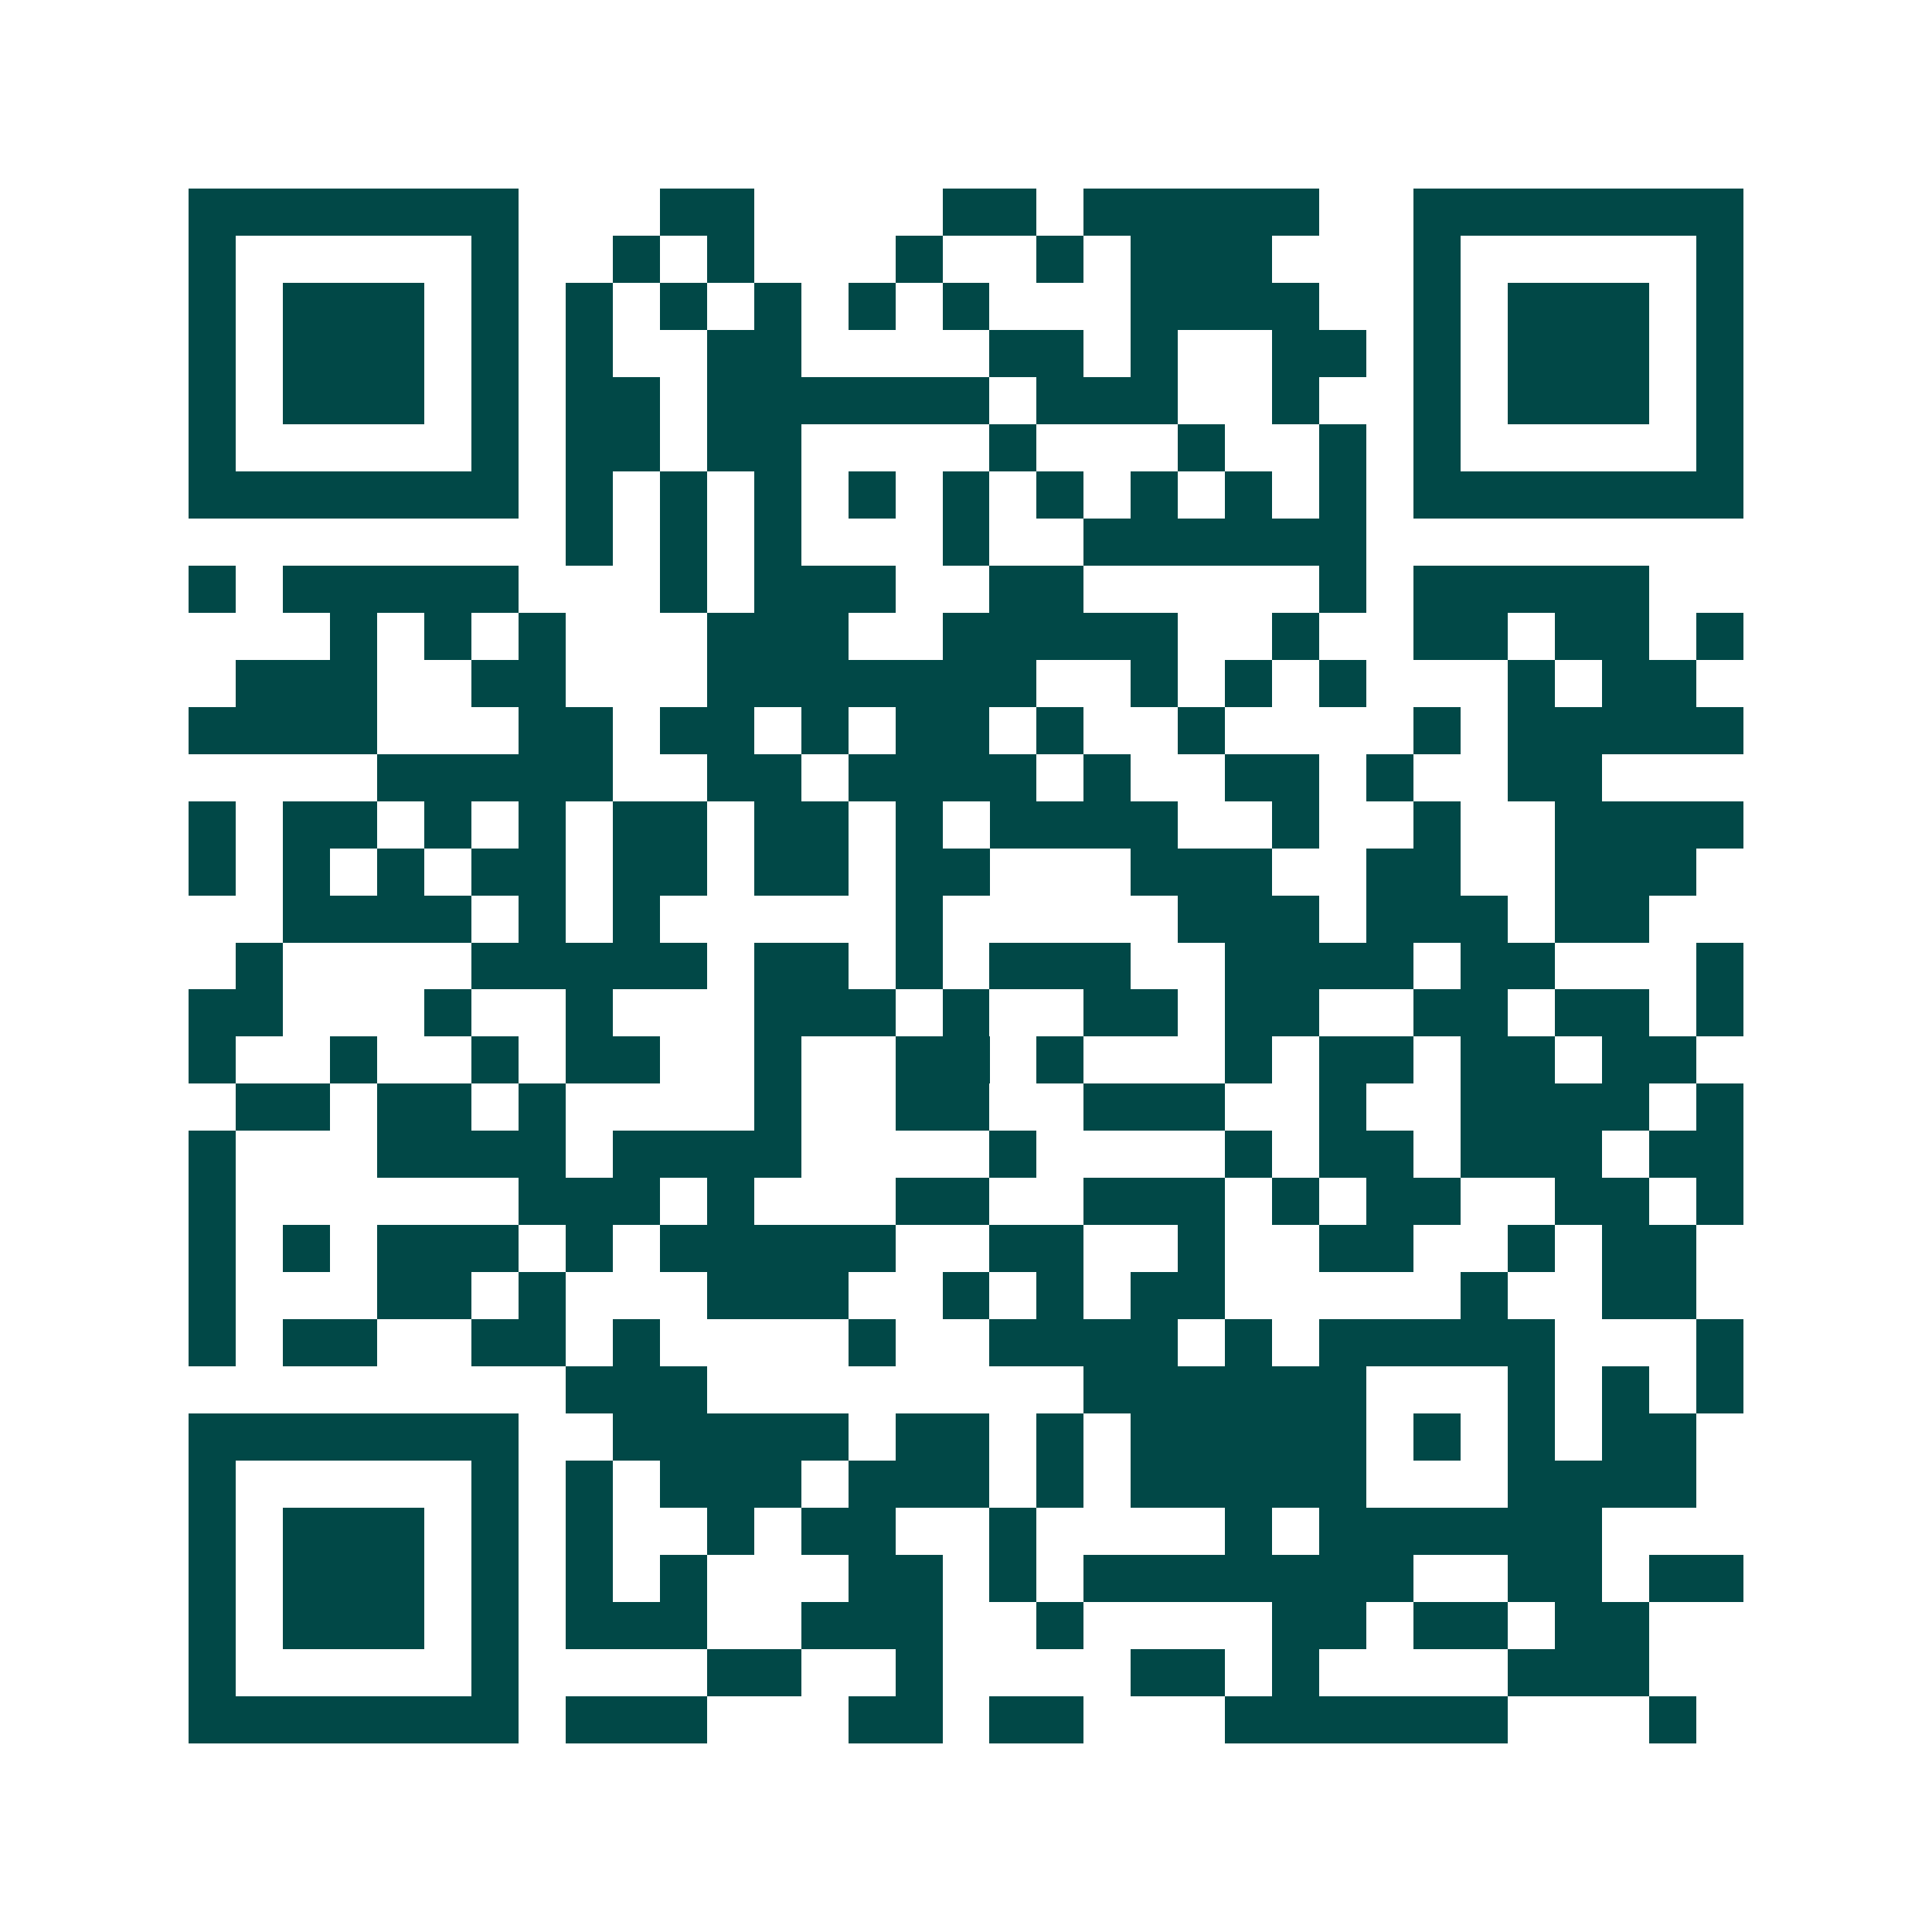 <svg xmlns="http://www.w3.org/2000/svg" width="200" height="200" viewBox="0 0 41 41" shape-rendering="crispEdges"><path fill="#ffffff" d="M0 0h41v41H0z"/><path stroke="#014847" d="M4 4.5h7m3 0h2m4 0h2m1 0h5m2 0h7M4 5.5h1m5 0h1m2 0h1m1 0h1m3 0h1m2 0h1m1 0h3m3 0h1m5 0h1M4 6.5h1m1 0h3m1 0h1m1 0h1m1 0h1m1 0h1m1 0h1m1 0h1m3 0h4m2 0h1m1 0h3m1 0h1M4 7.5h1m1 0h3m1 0h1m1 0h1m2 0h2m4 0h2m1 0h1m2 0h2m1 0h1m1 0h3m1 0h1M4 8.5h1m1 0h3m1 0h1m1 0h2m1 0h6m1 0h3m2 0h1m2 0h1m1 0h3m1 0h1M4 9.5h1m5 0h1m1 0h2m1 0h2m4 0h1m3 0h1m2 0h1m1 0h1m5 0h1M4 10.5h7m1 0h1m1 0h1m1 0h1m1 0h1m1 0h1m1 0h1m1 0h1m1 0h1m1 0h1m1 0h7M12 11.5h1m1 0h1m1 0h1m3 0h1m2 0h6M4 12.5h1m1 0h5m3 0h1m1 0h3m2 0h2m5 0h1m1 0h5M7 13.5h1m1 0h1m1 0h1m3 0h3m2 0h5m2 0h1m2 0h2m1 0h2m1 0h1M5 14.5h3m2 0h2m3 0h7m2 0h1m1 0h1m1 0h1m3 0h1m1 0h2M4 15.5h4m3 0h2m1 0h2m1 0h1m1 0h2m1 0h1m2 0h1m4 0h1m1 0h5M8 16.5h5m2 0h2m1 0h4m1 0h1m2 0h2m1 0h1m2 0h2M4 17.5h1m1 0h2m1 0h1m1 0h1m1 0h2m1 0h2m1 0h1m1 0h4m2 0h1m2 0h1m2 0h4M4 18.5h1m1 0h1m1 0h1m1 0h2m1 0h2m1 0h2m1 0h2m3 0h3m2 0h2m2 0h3M6 19.5h4m1 0h1m1 0h1m5 0h1m5 0h3m1 0h3m1 0h2M5 20.5h1m4 0h5m1 0h2m1 0h1m1 0h3m2 0h4m1 0h2m3 0h1M4 21.5h2m3 0h1m2 0h1m3 0h3m1 0h1m2 0h2m1 0h2m2 0h2m1 0h2m1 0h1M4 22.5h1m2 0h1m2 0h1m1 0h2m2 0h1m2 0h2m1 0h1m3 0h1m1 0h2m1 0h2m1 0h2M5 23.5h2m1 0h2m1 0h1m4 0h1m2 0h2m2 0h3m2 0h1m2 0h4m1 0h1M4 24.5h1m3 0h4m1 0h4m4 0h1m4 0h1m1 0h2m1 0h3m1 0h2M4 25.5h1m6 0h3m1 0h1m3 0h2m2 0h3m1 0h1m1 0h2m2 0h2m1 0h1M4 26.5h1m1 0h1m1 0h3m1 0h1m1 0h5m2 0h2m2 0h1m2 0h2m2 0h1m1 0h2M4 27.5h1m3 0h2m1 0h1m3 0h3m2 0h1m1 0h1m1 0h2m5 0h1m2 0h2M4 28.5h1m1 0h2m2 0h2m1 0h1m4 0h1m2 0h4m1 0h1m1 0h5m3 0h1M12 29.5h3m8 0h6m3 0h1m1 0h1m1 0h1M4 30.5h7m2 0h5m1 0h2m1 0h1m1 0h5m1 0h1m1 0h1m1 0h2M4 31.5h1m5 0h1m1 0h1m1 0h3m1 0h3m1 0h1m1 0h5m3 0h4M4 32.5h1m1 0h3m1 0h1m1 0h1m2 0h1m1 0h2m2 0h1m4 0h1m1 0h6M4 33.5h1m1 0h3m1 0h1m1 0h1m1 0h1m3 0h2m1 0h1m1 0h7m2 0h2m1 0h2M4 34.5h1m1 0h3m1 0h1m1 0h3m2 0h3m2 0h1m4 0h2m1 0h2m1 0h2M4 35.5h1m5 0h1m4 0h2m2 0h1m4 0h2m1 0h1m4 0h3M4 36.5h7m1 0h3m3 0h2m1 0h2m3 0h6m3 0h1"/></svg>
